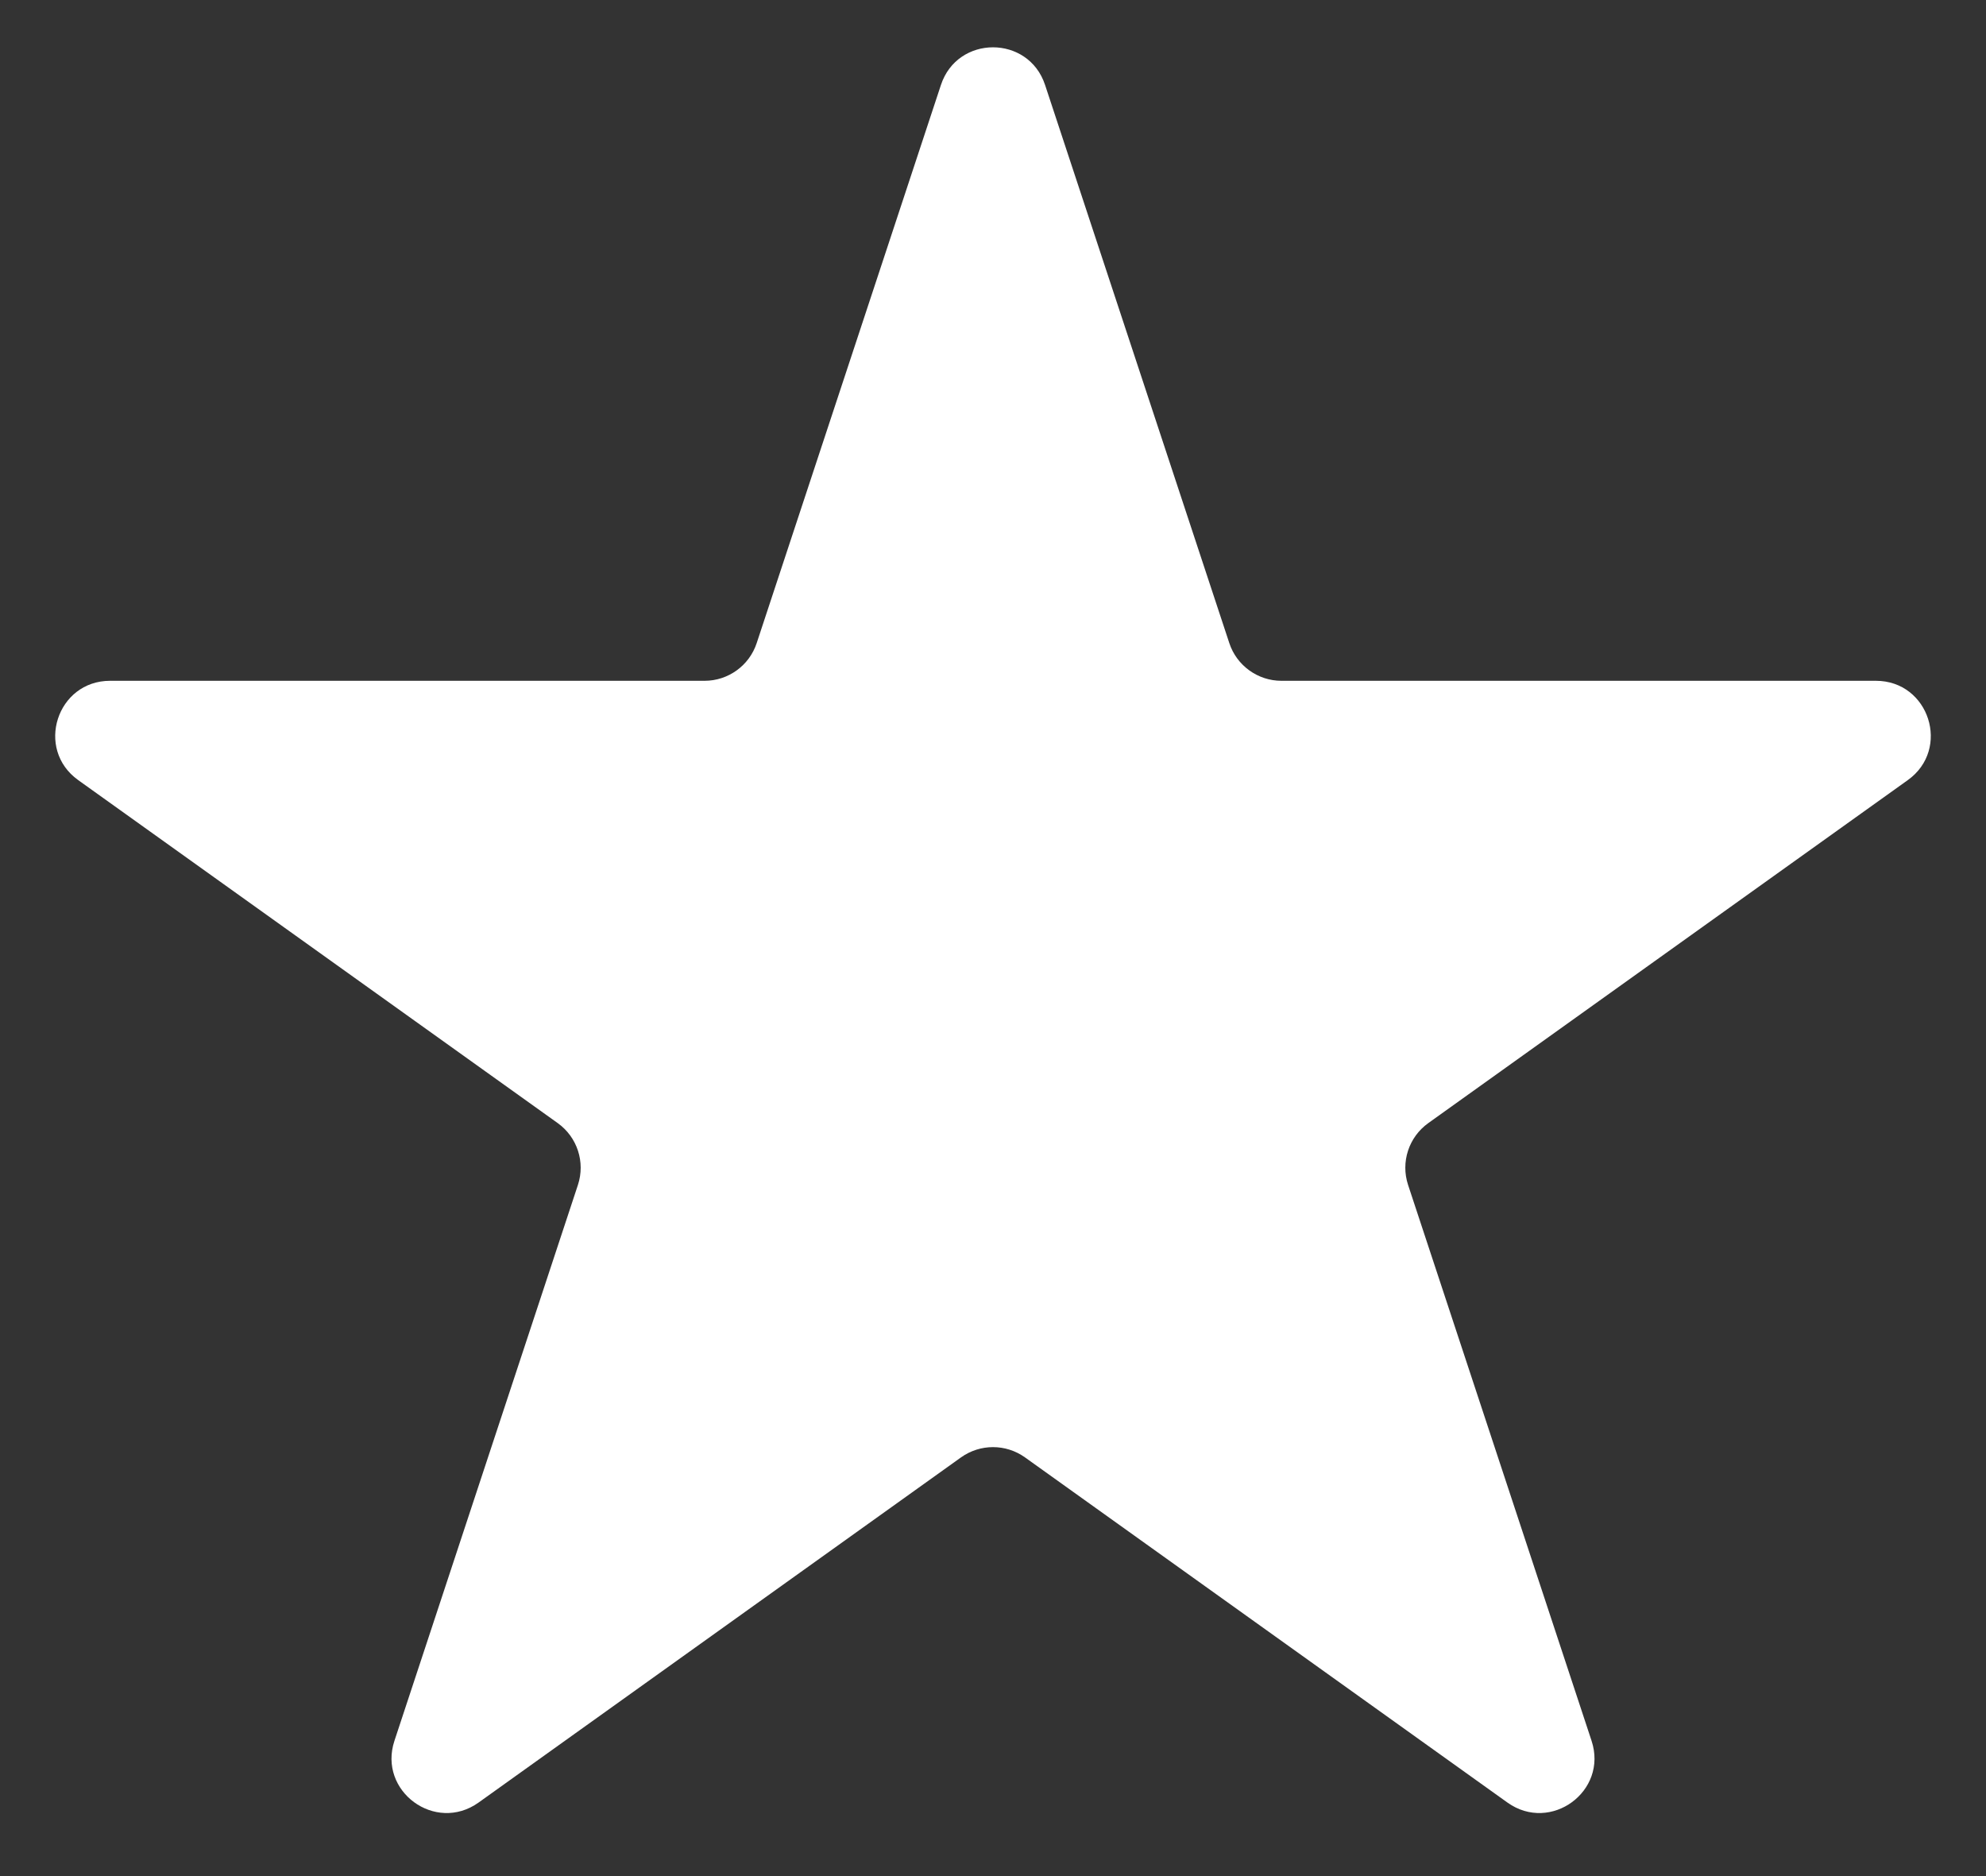 <svg width="18" height="17" viewBox="0 0 18 17" fill="none" xmlns="http://www.w3.org/2000/svg">
<rect x="0" y="0" width="18" height="17" fill="#333333" stroke="none"/>
<path d="M8.528 0.77C8.678 0.315 9.322 0.315 9.472 0.77L11.142 5.828C11.209 6.031 11.4 6.169 11.614 6.169L17.002 6.169C17.485 6.169 17.684 6.788 17.291 7.069L12.945 10.177C12.768 10.304 12.694 10.53 12.762 10.737L14.425 15.774C14.576 16.231 14.055 16.613 13.663 16.334L9.29 13.206C9.116 13.082 8.884 13.082 8.71 13.206L4.337 16.334C3.945 16.613 3.424 16.231 3.575 15.774L5.238 10.737C5.306 10.53 5.232 10.304 5.055 10.177L0.709 7.069C0.316 6.788 0.515 6.169 0.998 6.169L6.386 6.169C6.6 6.169 6.791 6.031 6.858 5.828L8.528 0.77Z" fill="white"/>
</svg>
